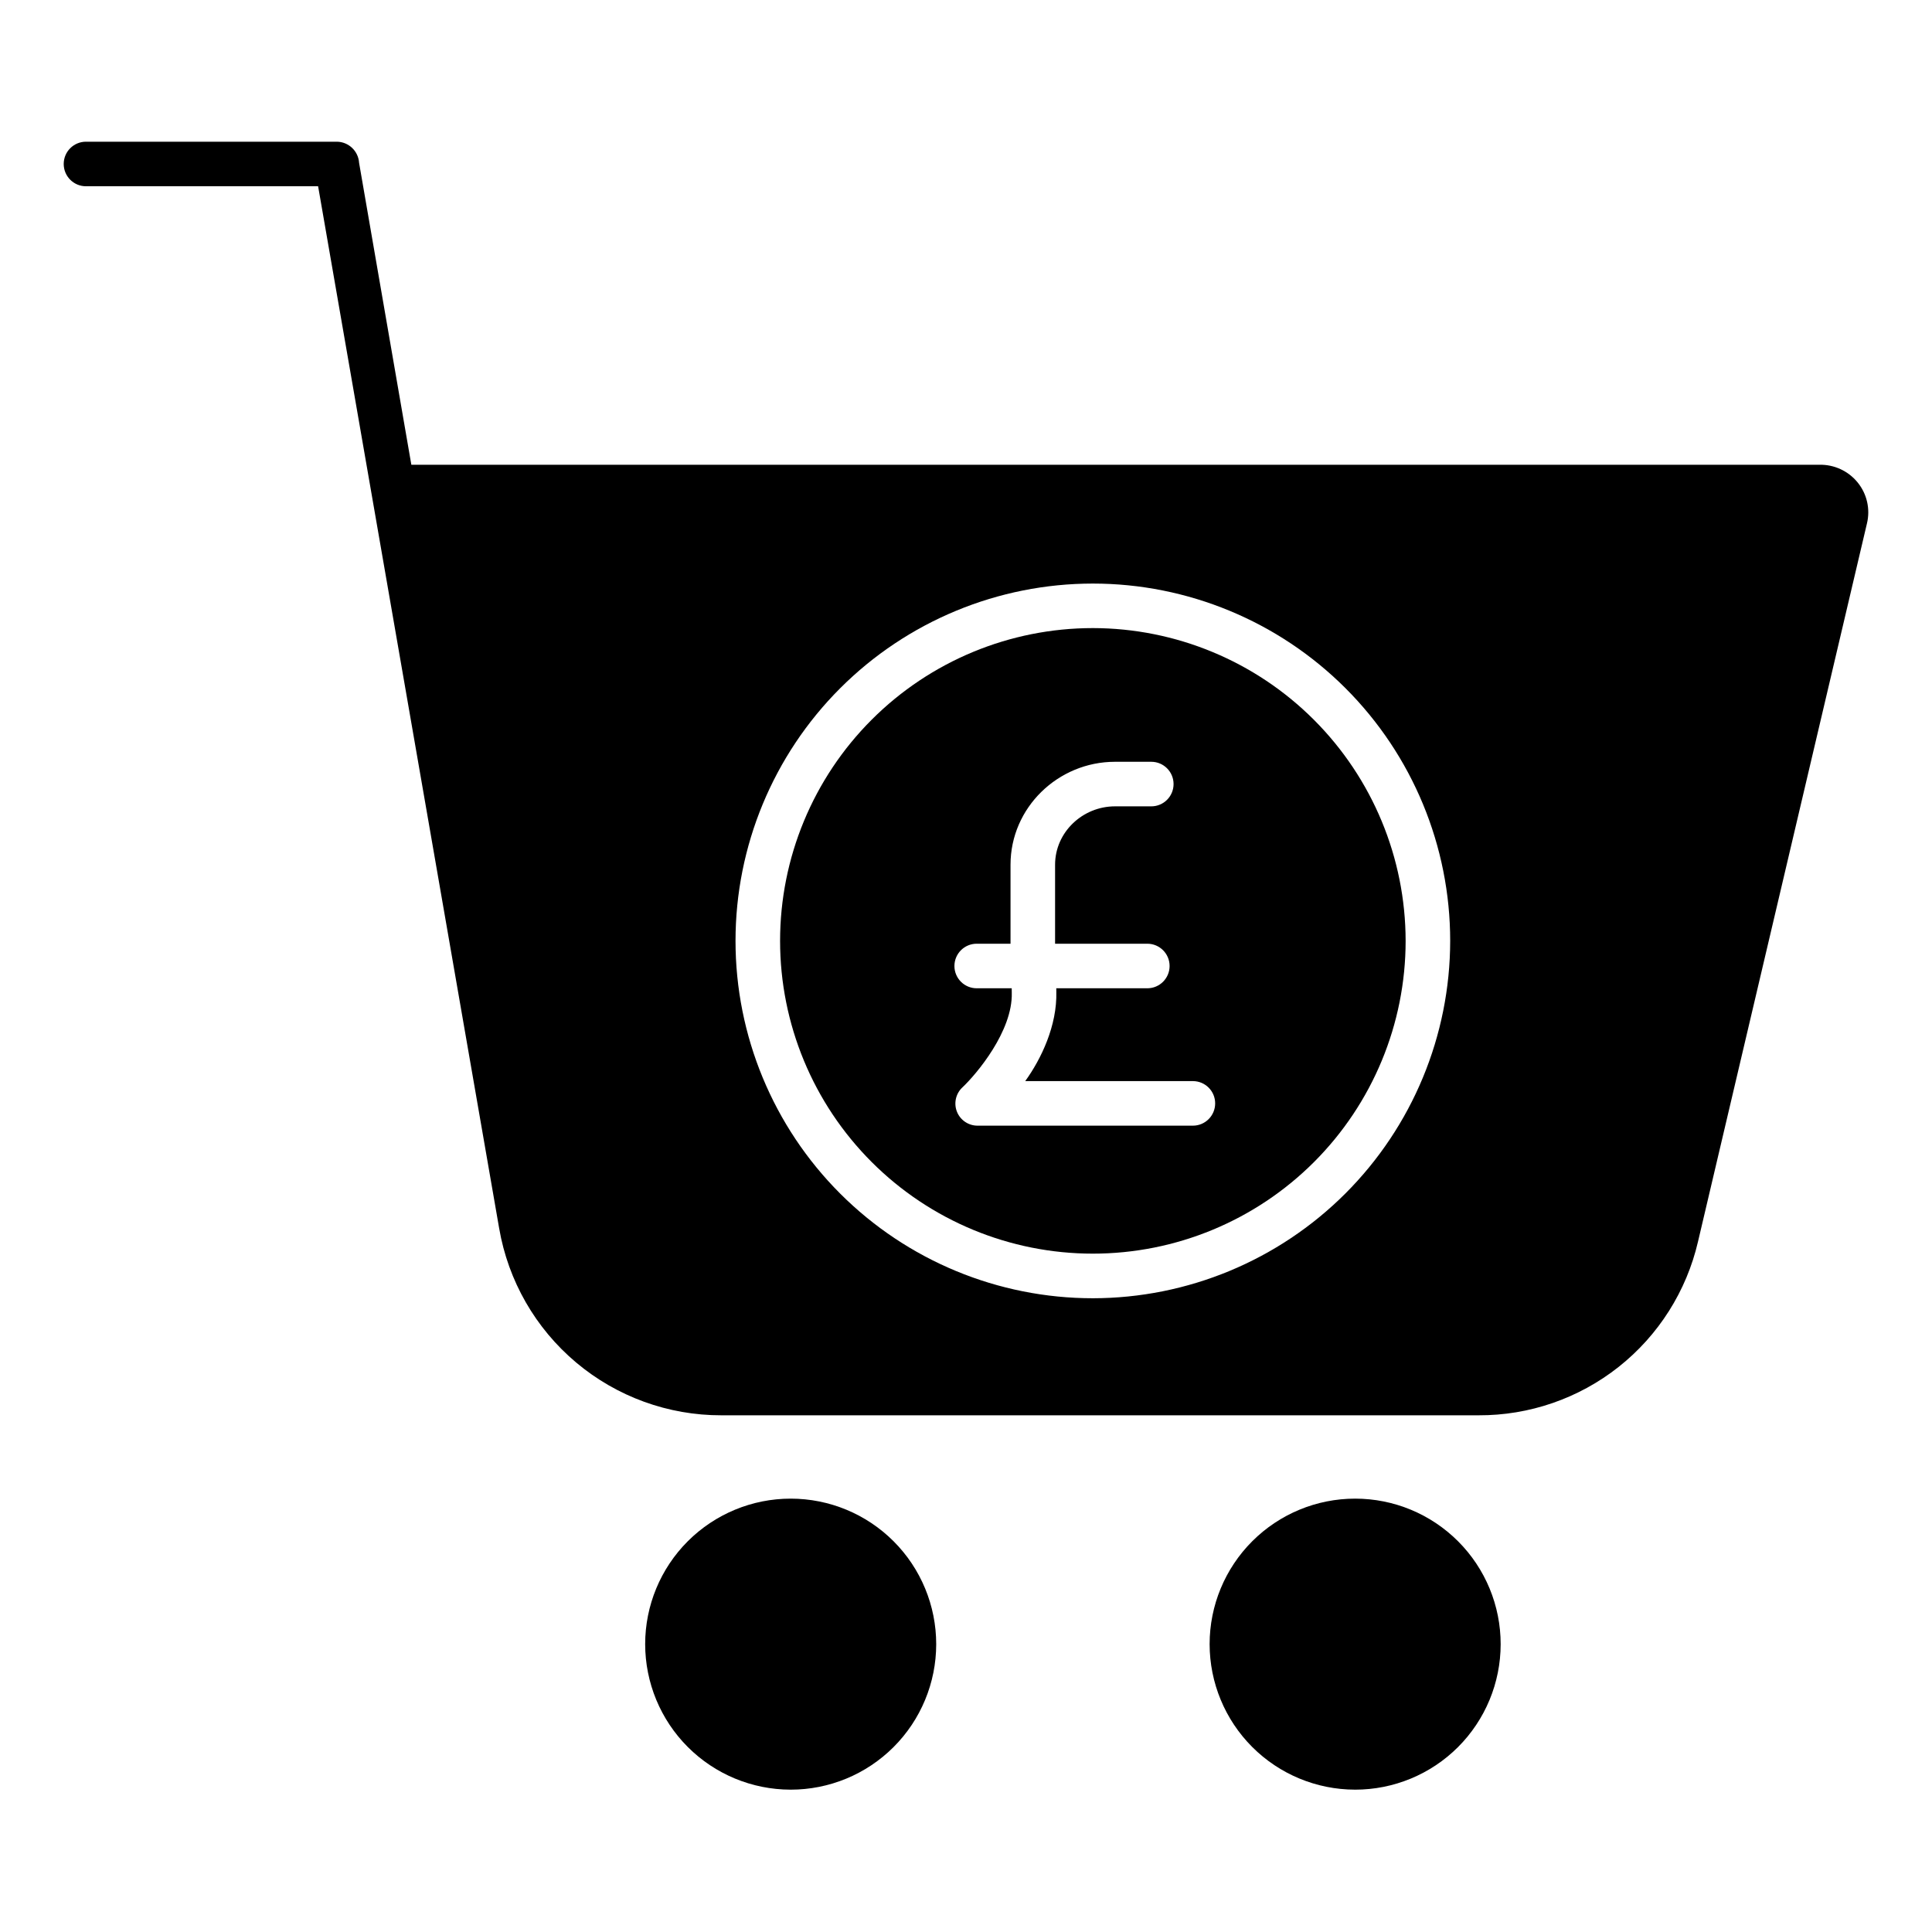 <?xml version="1.0" encoding="UTF-8"?>
<!-- The Best Svg Icon site in the world: iconSvg.co, Visit us! https://iconsvg.co -->
<svg fill="#000000" width="800px" height="800px" version="1.1" viewBox="144 144 512 512" xmlns="http://www.w3.org/2000/svg">
 <g>
  <path d="m433.62 310.45c-21.984 0-43.07 8.734-58.613 24.277-15.547 15.547-24.277 36.629-24.277 58.613-0.004 21.984 8.73 43.066 24.277 58.613 15.543 15.547 36.629 24.277 58.613 24.277 21.98 0 43.066-8.734 58.609-24.277 15.547-15.547 24.277-36.629 24.277-58.613-0.023-21.977-8.766-43.043-24.305-58.586-15.539-15.539-36.605-24.277-58.582-24.305zm26.508 131.86-57.035 0.004c-2.418 0.016-4.598-1.449-5.492-3.695-0.891-2.246-0.312-4.812 1.457-6.457 3.719-3.504 13.332-14.891 13.074-25.031l-0.016-1.227h-9.281c-3.262 0-5.902-2.644-5.902-5.902 0-3.262 2.641-5.906 5.902-5.906h8.965v-20.941c0-15.105 12.578-27.273 27.688-27.273h9.617c3.262 0 5.902 2.644 5.902 5.902 0 3.262-2.641 5.906-5.902 5.906h-9.617c-8.598 0-15.879 6.867-15.879 15.465v20.941h24.445c3.262 0 5.902 2.644 5.902 5.906 0 3.258-2.641 5.902-5.902 5.902h-24.129l0.012 0.93c0.23 8.926-3.977 17.766-8.238 23.668h44.43v0.004c3.262 0 5.902 2.641 5.902 5.902s-2.641 5.906-5.902 5.906z"/>
  <path d="m626.13 267.16h-373.12l-13.848-80.008c-0.195-3.117-2.762-5.559-5.883-5.598h-66.492c-3.262 0-5.902 2.641-5.902 5.902s2.641 5.906 5.902 5.906h61.516l47.984 276.18v-0.004c2.387 13.883 9.609 26.473 20.391 35.539 10.781 9.066 24.422 14.023 38.508 13.992h200.61c13.48 0.062 26.582-4.461 37.156-12.82 10.57-8.363 17.988-20.07 21.035-33.203l44.773-190.32c0.922-3.809 0.012-7.824-2.461-10.863-2.481-3.059-6.238-4.793-10.172-4.695zm-192.51 220.89c-25.117 0-49.203-9.977-66.965-27.734-17.758-17.762-27.734-41.848-27.734-66.965 0-25.113 9.977-49.199 27.734-66.961 17.758-17.758 41.848-27.738 66.961-27.738 25.117 0 49.203 9.977 66.965 27.738 17.758 17.758 27.734 41.844 27.734 66.961-0.027 25.105-10.012 49.176-27.766 66.93-17.754 17.754-41.824 27.742-66.93 27.77z"/>
  <path d="m353.5 618.28c10.23 0.012 20.047-4.043 27.285-11.27 7.242-7.231 11.312-17.035 11.32-27.266 0.004-10.23-4.055-20.047-11.285-27.281-7.227-7.238-17.039-11.309-27.27-11.309-10.23-0.004-20.039 4.059-27.277 11.289-7.234 7.234-11.297 17.043-11.297 27.273 0.008 10.219 4.066 20.02 11.289 27.25 7.223 7.227 17.016 11.297 27.234 11.312z"/>
  <path d="m503.09 618.28c10.23 0.012 20.043-4.043 27.285-11.27 7.238-7.231 11.309-17.039 11.316-27.27 0.008-10.227-4.051-20.043-11.281-27.277-7.231-7.238-17.039-11.309-27.27-11.309-10.23-0.004-20.043 4.059-27.277 11.289-7.234 7.234-11.301 17.043-11.301 27.273 0.008 10.219 4.066 20.02 11.289 27.25 7.223 7.227 17.02 11.297 27.238 11.312z"/>
 </g>
</svg>